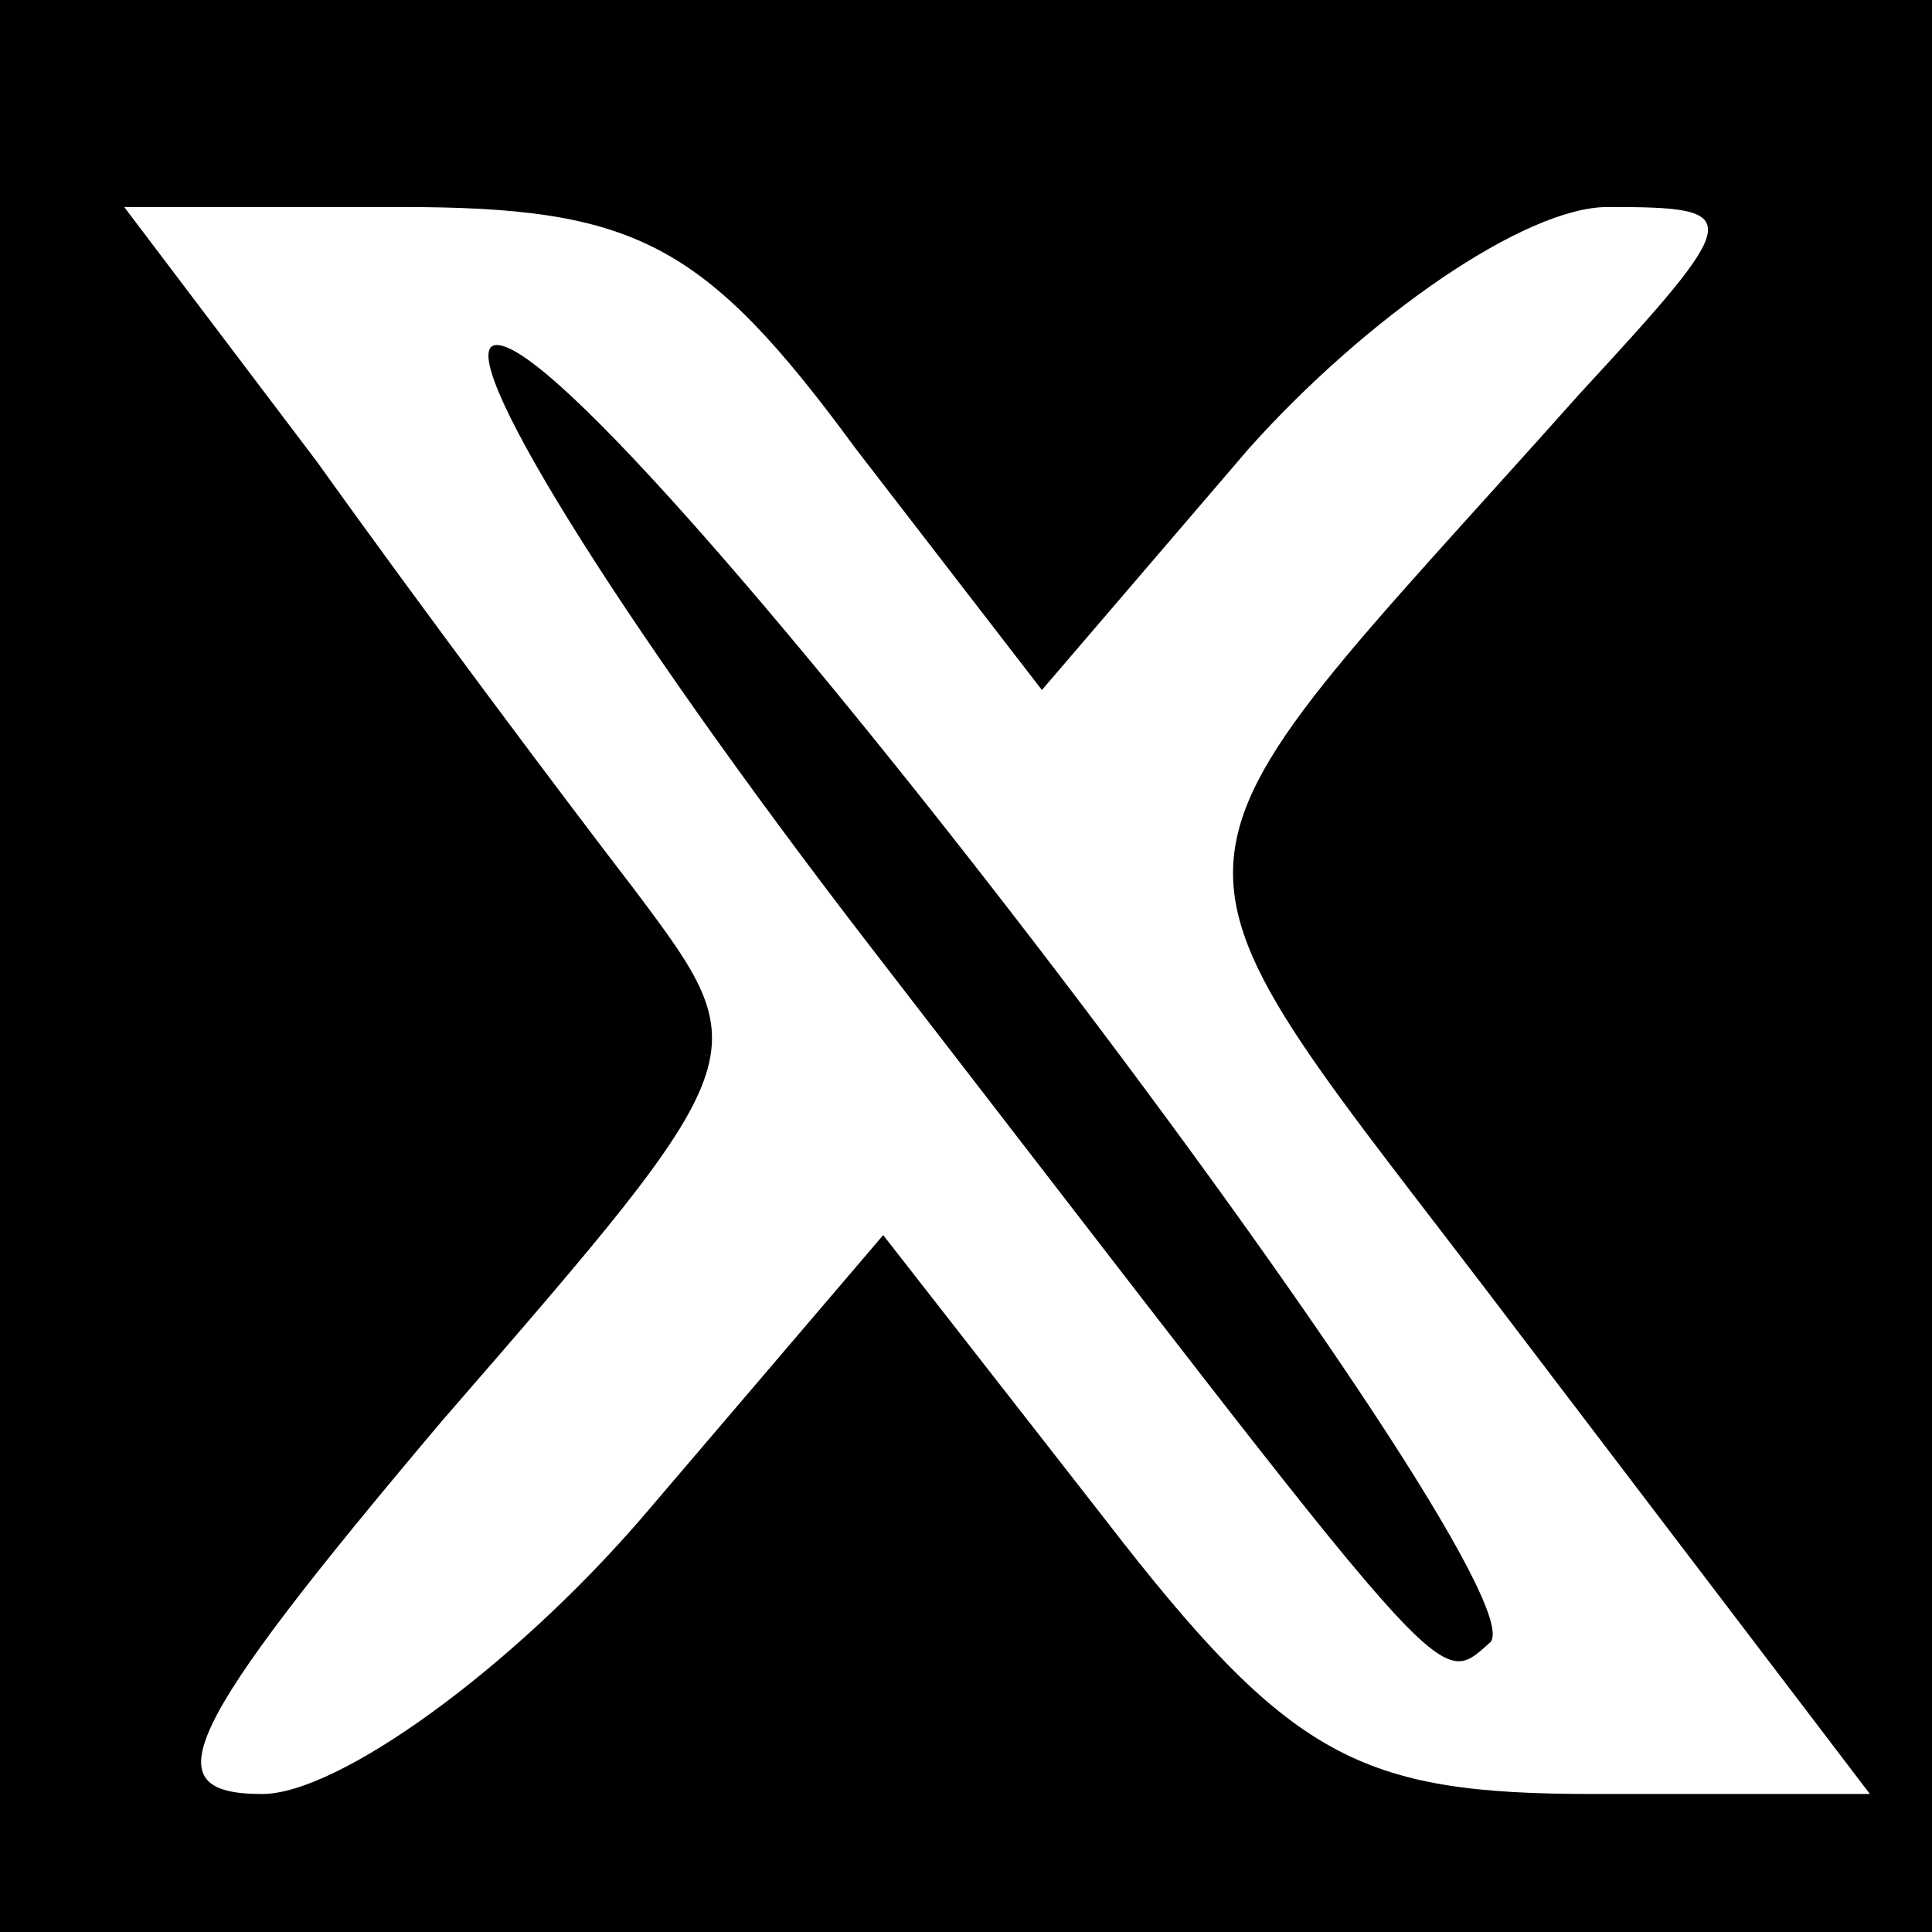 <?xml version="1.0" standalone="no"?>
<!DOCTYPE svg PUBLIC "-//W3C//DTD SVG 20010904//EN"
 "http://www.w3.org/TR/2001/REC-SVG-20010904/DTD/svg10.dtd">
<svg version="1.0" xmlns="http://www.w3.org/2000/svg"
 width="28pt" height="28pt" viewBox="0 0 28 28"
 preserveAspectRatio="xMidYMid meet">

<g transform="translate(0,28) scale(0.1,-0.1)"
fill="#000000" stroke="none">
<path d="M0 140 l0 -140 140 0 140 0 0 140 0 140 -140 0 -140 0 0 -140z m124
75 l27 -35 30 35 c17 19 40 35 52 35 20 0 20 -1 -4 -27 -66 -74 -65 -62 -9
-136 l51 -67 -40 0 c-34 0 -44 5 -71 40 l-32 41 -35 -41 c-19 -22 -44 -40 -55
-40 -16 0 -12 9 26 54 46 53 46 53 28 77 -10 13 -31 41 -46 62 l-28 37 40 0
c34 0 44 -5 66 -35z"/>
<path d="M126 143 c85 -110 82 -108 90 -101 8 9 -128 188 -144 188 -7 0 17
-39 54 -87z"/>
</g>
</svg>
